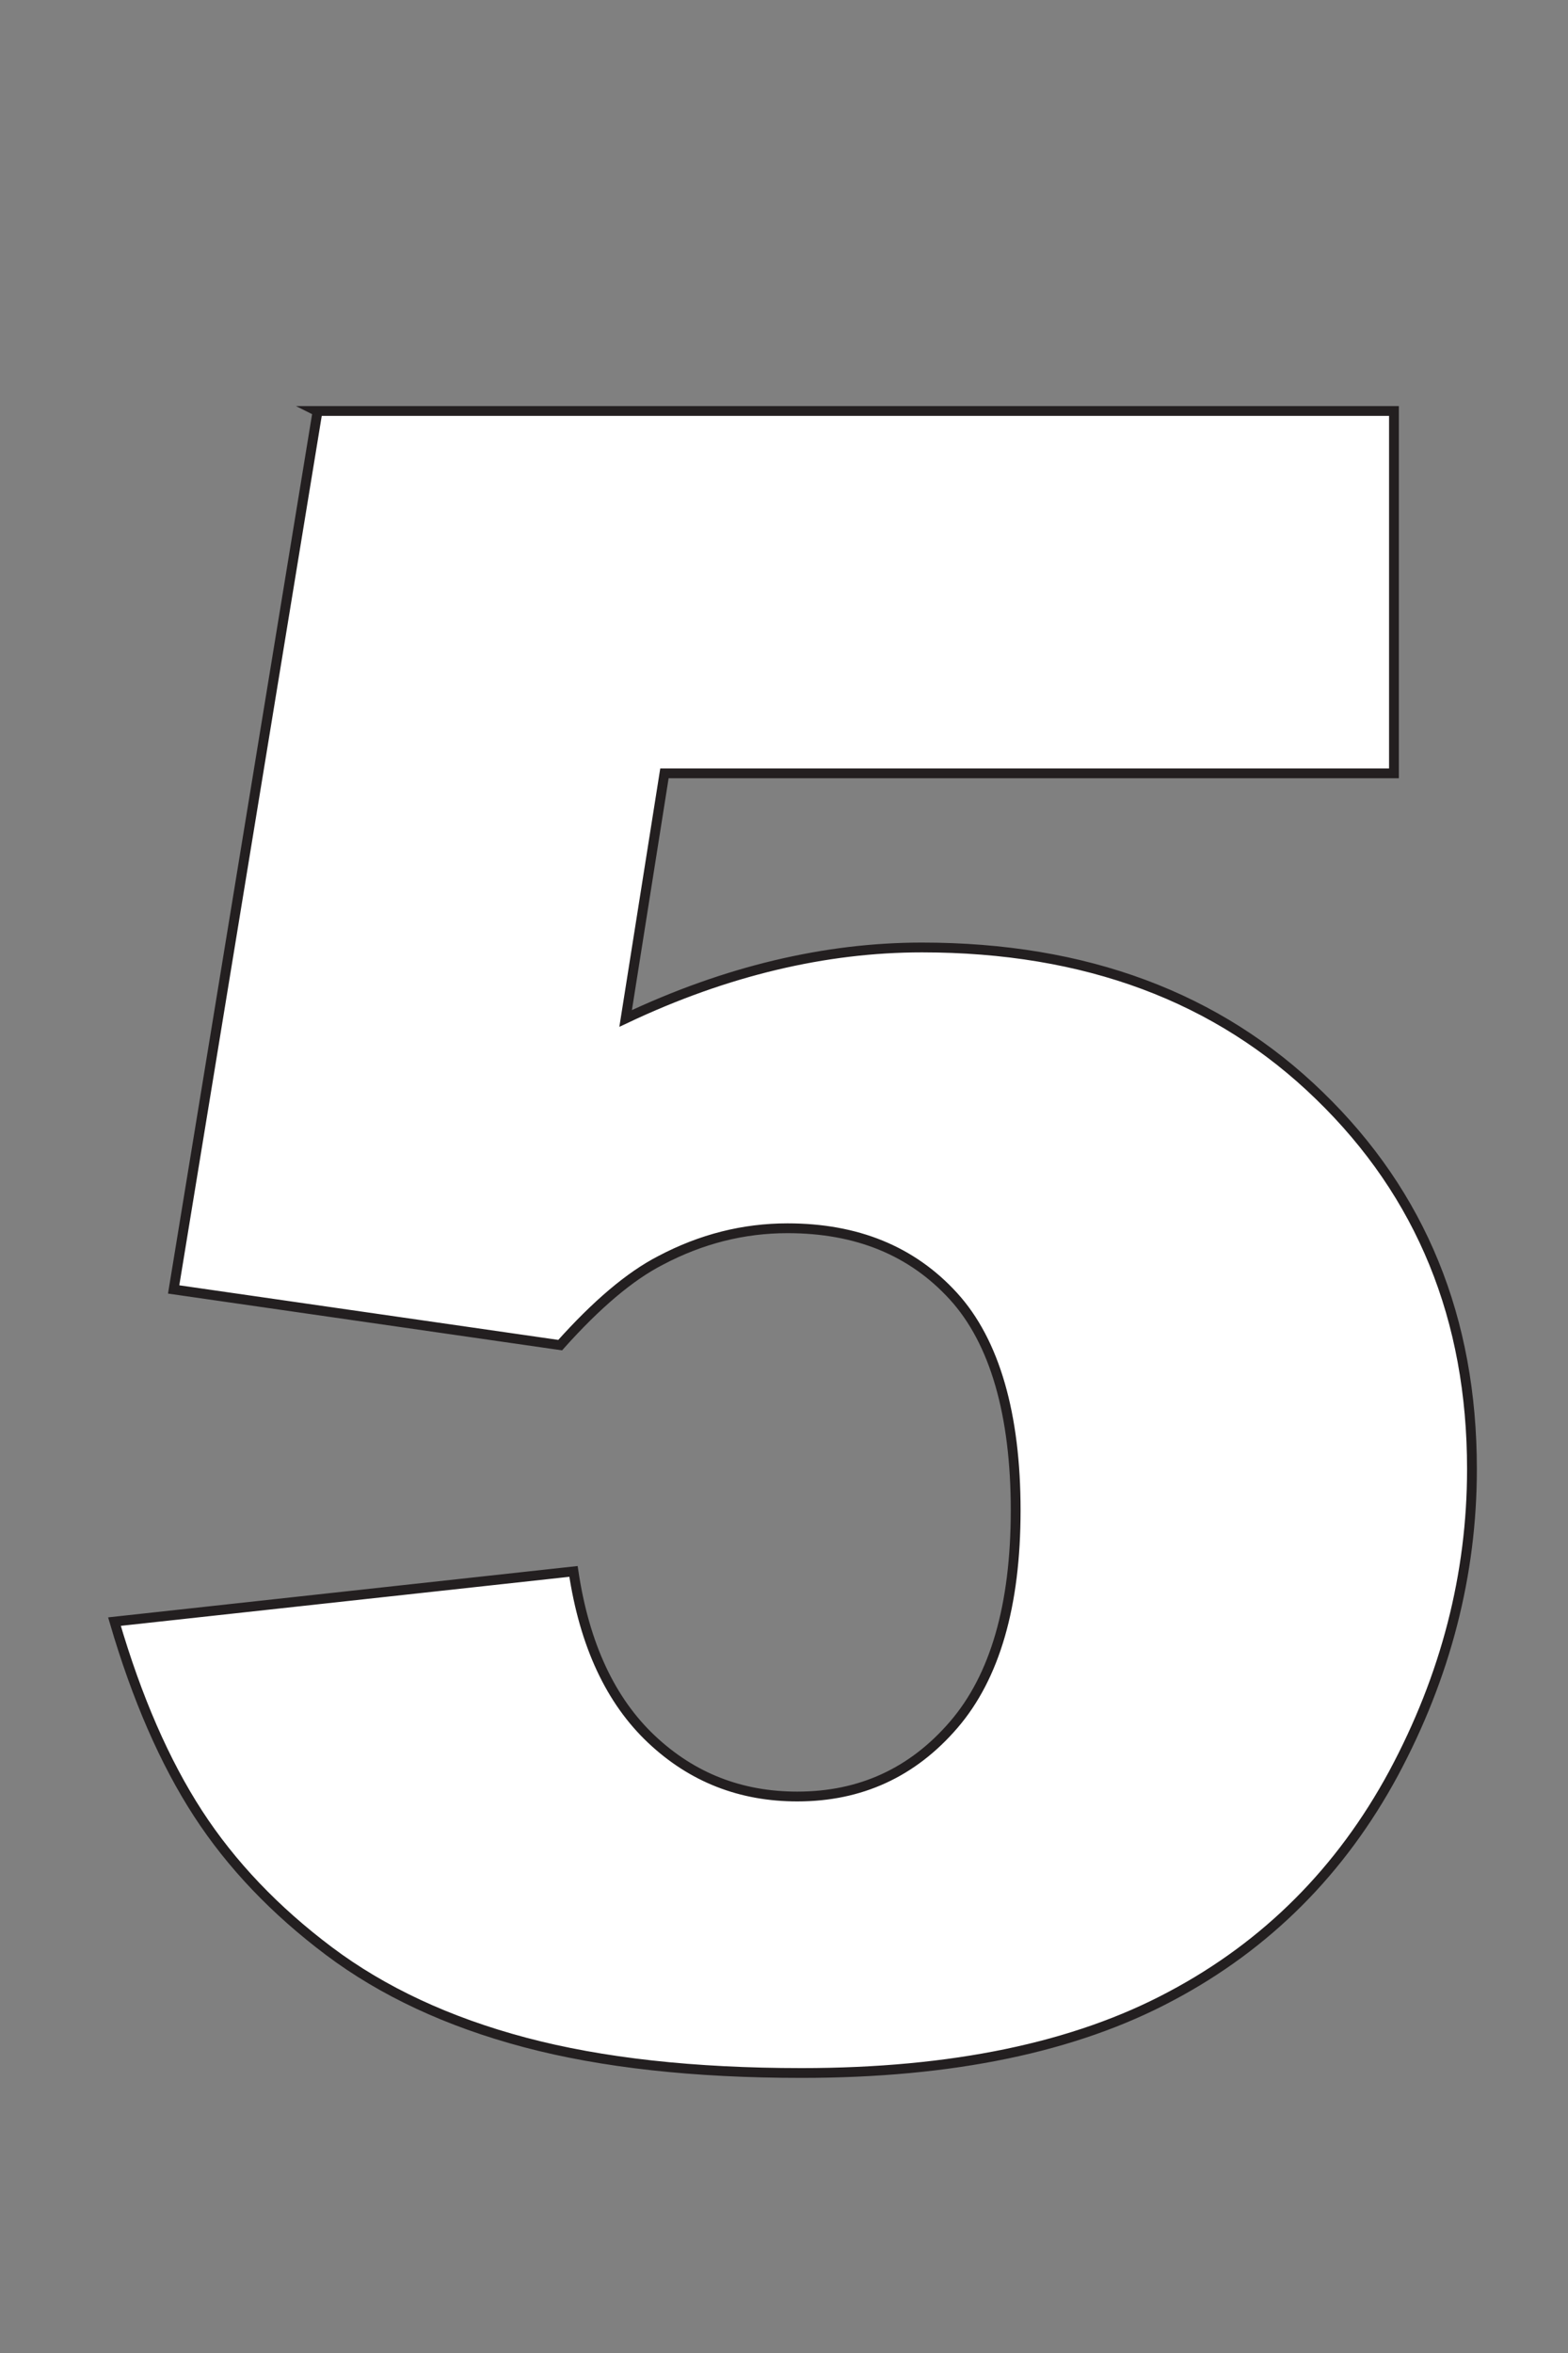 <?xml version="1.0" encoding="UTF-8"?>
<svg id="Layer_1" xmlns="http://www.w3.org/2000/svg" baseProfile="tiny" version="1.2" viewBox="0 0 40 60">
  <rect x="0" y="0" width="40" height="60" fill="#808080" stroke="none"/>
  <!-- Generator: Adobe Illustrator 29.2.1, SVG Export Plug-In . SVG Version: 2.1.0 Build 116)  -->
  <path d="M8.08,10.48h27.48v9.24h-18.61l-.99,6.25c1.29-.61,2.56-1.06,3.82-1.36,1.26-.3,2.5-.45,3.74-.45,4.17,0,7.55,1.26,10.14,3.78,2.6,2.52,3.89,5.69,3.89,9.52,0,2.69-.67,5.28-2,7.76-1.34,2.48-3.23,4.38-5.68,5.68-2.45,1.31-5.59,1.96-9.42,1.96-2.75,0-5.1-.26-7.06-.78-1.96-.52-3.63-1.3-5-2.33-1.37-1.03-2.49-2.2-3.34-3.51s-1.56-2.94-2.13-4.89l11.71-1.28c.28,1.88.95,3.3,1.99,4.28,1.04.98,2.28,1.46,3.72,1.46,1.61,0,2.94-.61,3.99-1.83,1.05-1.22,1.58-3.04,1.58-5.47s-.53-4.3-1.59-5.46c-1.06-1.16-2.47-1.73-4.23-1.73-1.12,0-2.2.27-3.24.82-.78.4-1.63,1.12-2.56,2.16l-9.86-1.42,3.67-22.39Z" fill="#fff" stroke="#231f20" stroke-miterlimit="10" stroke-width=".25"/>
</svg>